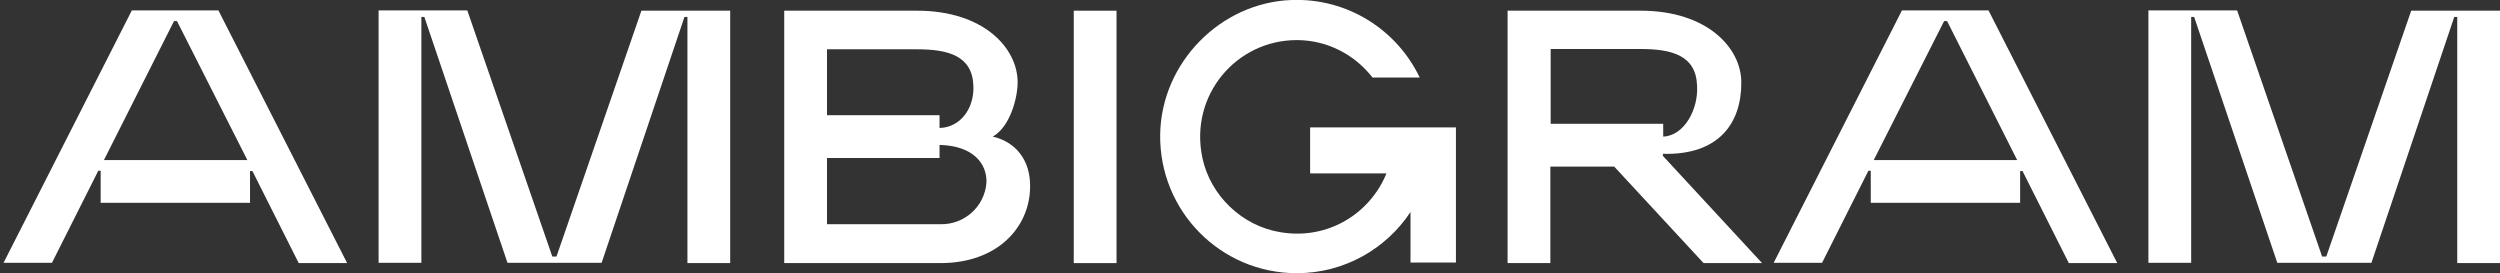 <?xml version="1.0" encoding="UTF-8"?> <svg xmlns="http://www.w3.org/2000/svg" xmlns:xlink="http://www.w3.org/1999/xlink" id="Слой_1" x="0px" y="0px" viewBox="0 0 841.9 92.1" style="enable-background:new 0 0 841.9 92.1;" xml:space="preserve"><rect x="0" y="0" width="841.9" height="92.1" fill="#333333" stroke="none"/> <style type="text/css"> .st0{fill:#FFFFFF;} </style> <g> <path class="st0" d="M73.6,3.6l43.3,85h-16.3l-15.6-31h-0.8v10.7H33.9V57.5h-0.8l-15.6,31H1.2l43.2-85H73.6z M35,53.9h48.3 L59.6,7.1h-1L35,53.9z"></path> <path class="st0" d="M157.4,3.6L186,86.4h1.4L216,3.6h29.9v85h-14.4V5.7h-1l-27.9,82.8h-31.7L142.9,5.7h-1v82.8h-14.4v-85H157.4z"></path> <path class="st0" d="M308.8,3.6c22.6,0,33.9,12.7,33.9,24.1c0,5.5-2.7,15.2-8.4,18.3c7.5,1.7,12.8,7.7,12.6,17.1 c-0.2,13.5-11,25.5-30.2,25.5h-52.6v-85H308.8z M278.5,38.8h37.9v4.3c7.2-0.2,11.7-6.8,11.4-14.1c-0.3-10.2-8.4-12.4-19-12.4h-30.3 V38.8z M316.4,53.2h-37.9v22.3h38.2c8,0.2,14.9-5.9,15.5-14c0.2-6.3-4.3-12.4-15.8-12.7V53.2z"></path> <path class="st0" d="M361.6,3.6H376v85h-14.4V3.6z"></path> <path class="st0" d="M552.5,3.6c22.6,0,33.9,12.7,33.9,24.1c0.1,13.7-7.5,24.6-26.4,24.1v0.7l33.4,36.1h-19.7l-30.1-32.5h-21.5 v32.5h-14.4v-85H552.5z M522.2,41.7h37.9V46c7.2-0.3,11.9-9.4,11.4-17.1c-0.3-10.2-8.4-12.4-19-12.4h-30.3V41.7z"></path> <path class="st0" d="M669.7,3.6l43.3,85h-16.3l-15.6-31h-0.8v10.7H630V57.5h-0.8l-15.6,31h-16.3l43.2-85H669.7z M631,53.9h48.3 L655.7,7.1h-1L631,53.9z"></path> <path class="st0" d="M753.4,3.6L782,86.4h1.4L812,3.6h29.9v85h-14.4V5.7h-1l-27.9,82.8h-31.7L738.9,5.7h-1v82.8h-14.4v-85H753.4z"></path> <path class="st0" d="M482.6,42.9l-13.8,0c-0.1,0,0,0-0.1,0l-27.5,0v15.5h17h8.7c-5.5,13.5-19.7,22.5-35.7,19.8 c-12.9-2.1-23.6-12.3-26.3-25.1c-4.4-21.1,11.5-39.6,31.8-39.6c10.4,0,19.6,5,25.5,12.6h15.9C470.5,10.2,454-0.7,434.9,0 c-24,0.9-43.8,21.2-44.2,45.2c-0.4,25.8,20.3,46.8,46,46.8c16,0,30.1-8.2,38.3-20.6v17h15.3V42.9H482.6z"></path> </g> </svg> 